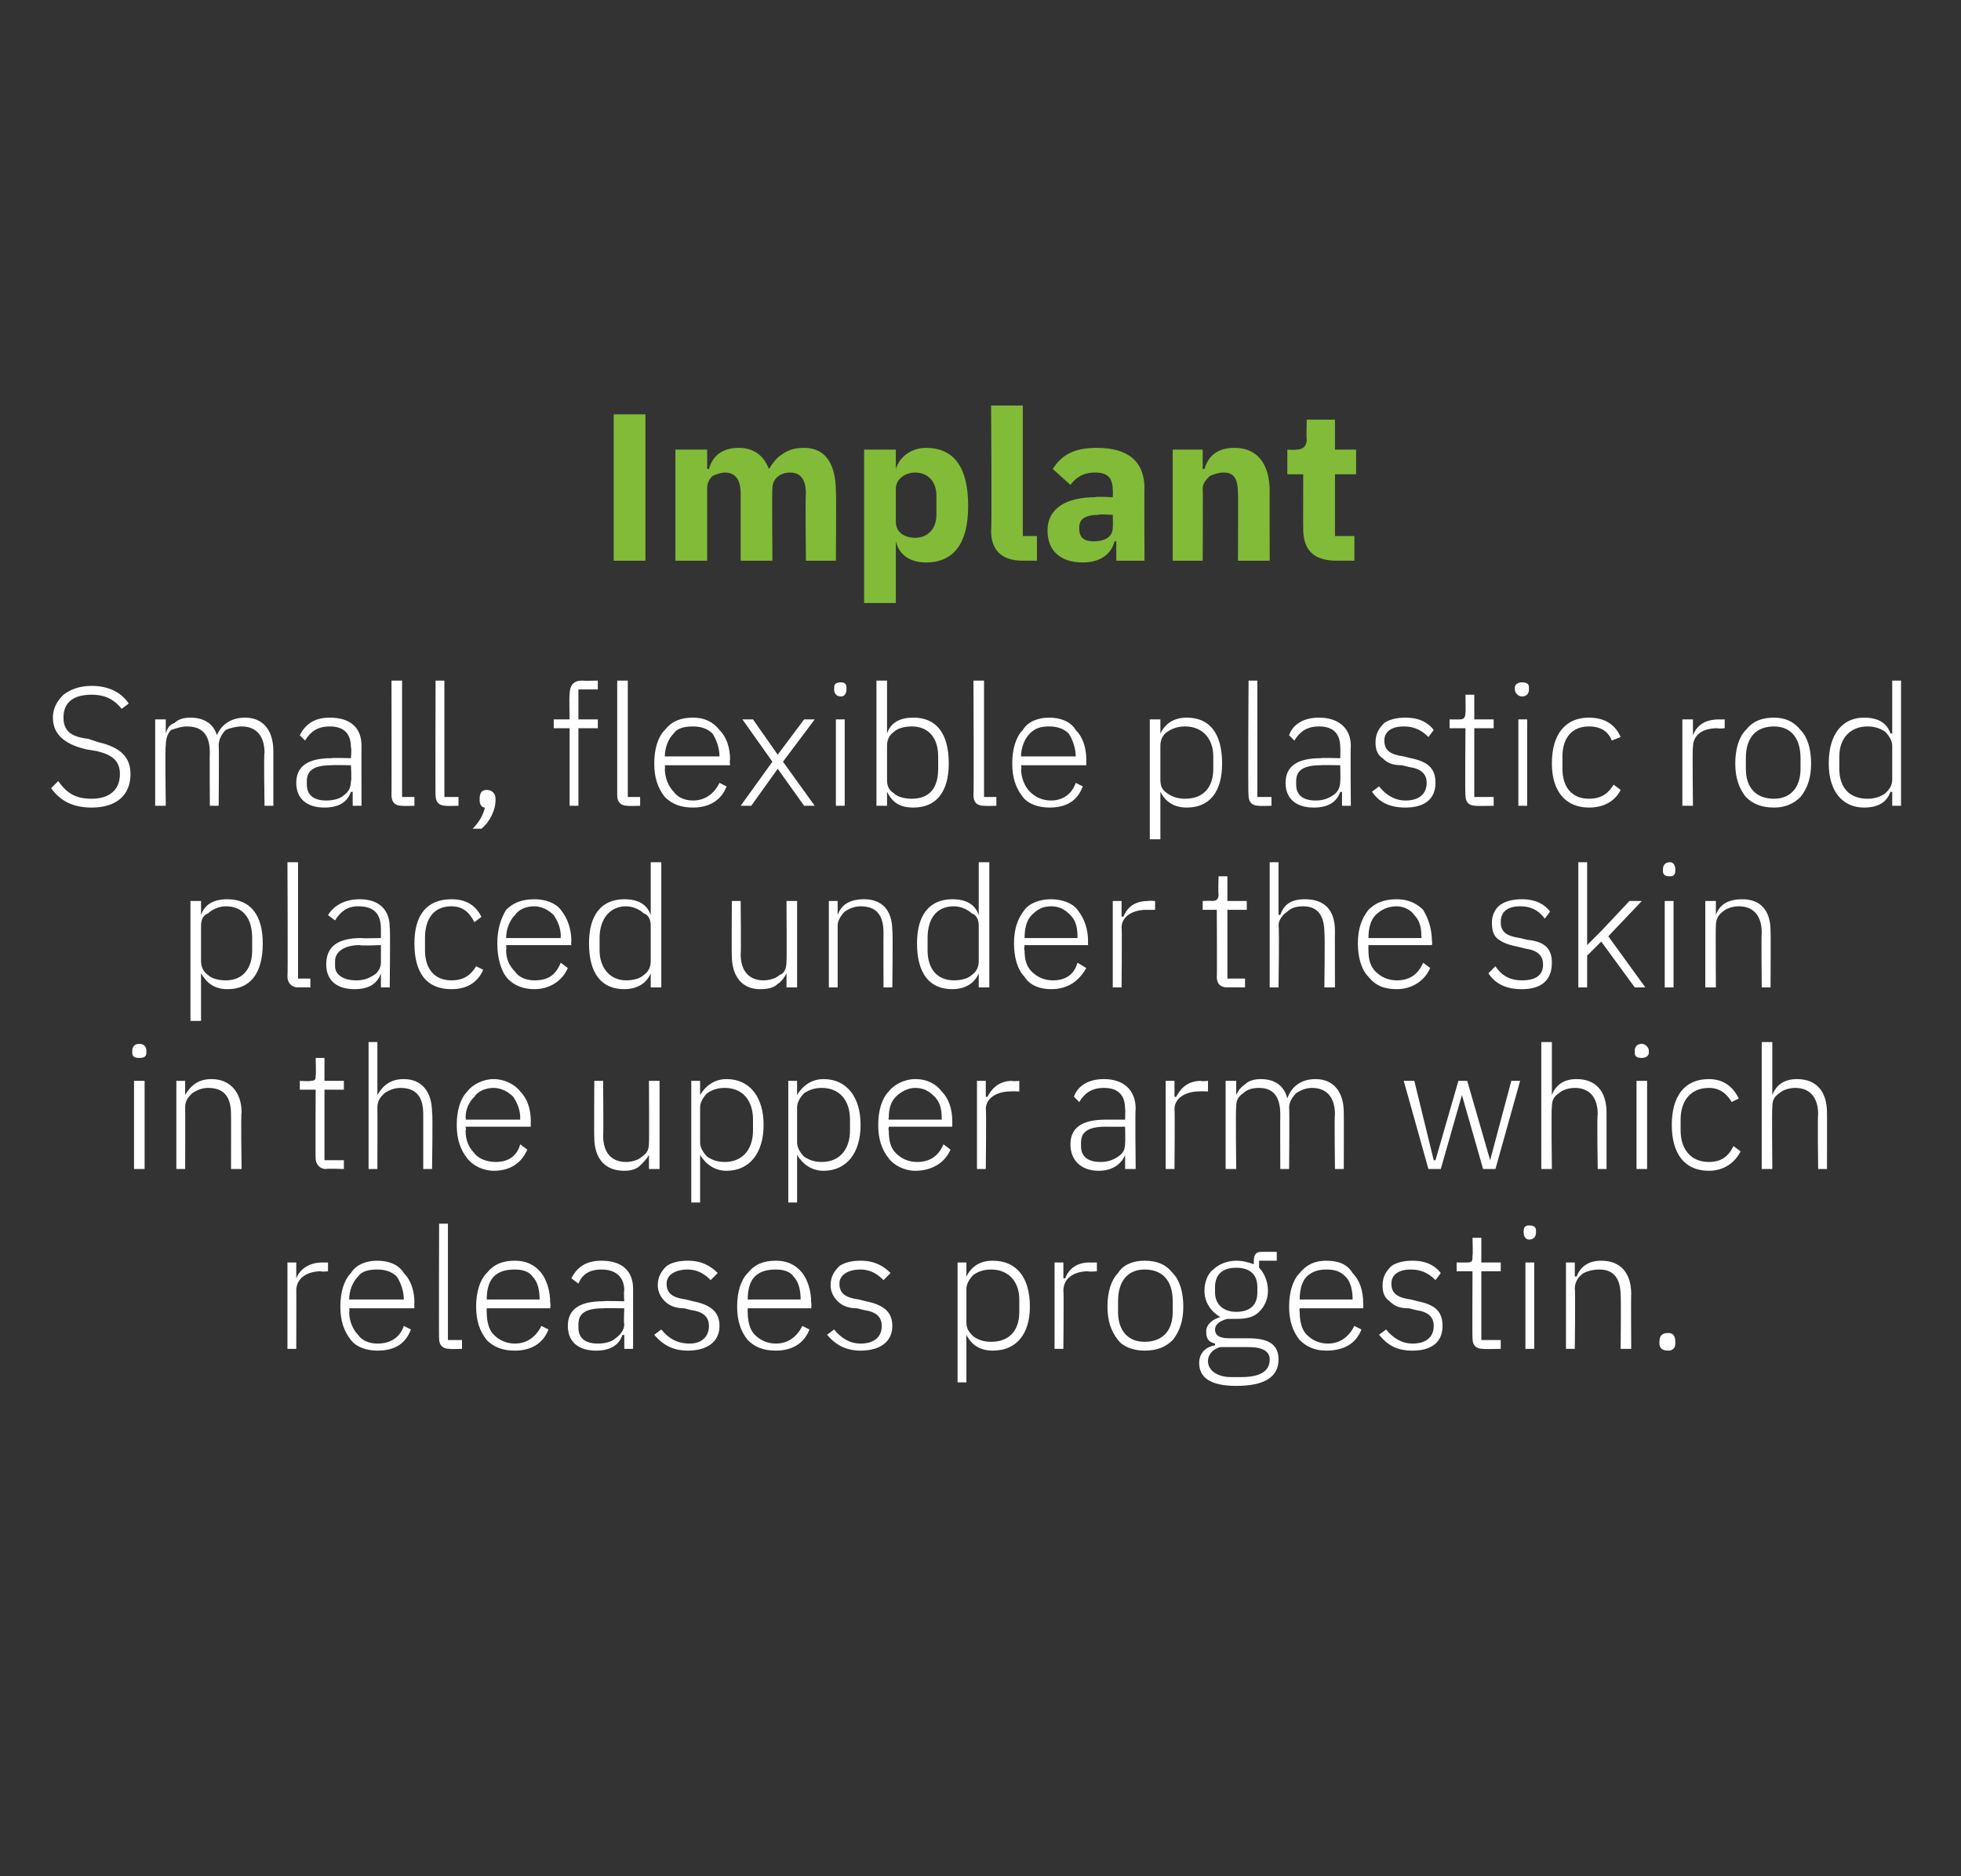 <?xml version="1.0" standalone="no"?><!DOCTYPE svg PUBLIC "-//W3C//DTD SVG 1.1//EN" "http://www.w3.org/Graphics/SVG/1.1/DTD/svg11.dtd"><svg xmlns="http://www.w3.org/2000/svg" version="1.1" width="111.2px" height="106.4px" viewBox="0 0 111.2 106.4"><rect x="0" y="0" width="111.2" height="106.4" fill="#333333" stroke="none"/>  <desc>Implant Small, flexible plastic rod placed under the skin in the upper arm which releases progestin.</desc>  <defs/>  <g id="Polygon179226">    <path d="M 16.8 76.5 C 16.8 76.5 16.81 73.16 16.8 73.2 C 16.8 72.5 17.4 72.1 18.2 72.1 C 18.21 72.14 18.6 72.1 18.6 72.1 L 18.6 71.6 C 18.6 71.6 18.32 71.61 18.3 71.6 C 17.5 71.6 17 72 16.8 72.5 C 16.85 72.49 16.8 72.5 16.8 72.5 L 16.8 71.6 L 16.3 71.6 L 16.3 76.5 L 16.8 76.5 Z M 23.3 75.4 C 23.3 75.4 22.9 75.2 22.9 75.2 C 22.7 75.8 22.2 76.2 21.4 76.2 C 20.9 76.2 20.5 76 20.3 75.7 C 20 75.4 19.8 74.9 19.8 74.4 C 19.84 74.41 19.8 74.2 19.8 74.2 L 23.5 74.2 C 23.5 74.2 23.48 73.91 23.5 73.9 C 23.5 73.2 23.3 72.6 22.9 72.2 C 22.6 71.7 22 71.5 21.4 71.5 C 20.8 71.5 20.2 71.7 19.9 72.2 C 19.5 72.6 19.3 73.3 19.3 74.1 C 19.3 74.9 19.5 75.5 19.9 76 C 20.2 76.4 20.8 76.6 21.4 76.6 C 22.4 76.6 23 76.2 23.3 75.4 Z M 22.5 72.4 C 22.7 72.7 22.9 73.2 22.9 73.7 C 22.89 73.67 22.9 73.7 22.9 73.7 L 19.8 73.7 C 19.8 73.7 19.84 73.7 19.8 73.7 C 19.8 73.2 20 72.7 20.3 72.4 C 20.5 72.1 20.9 72 21.4 72 C 21.8 72 22.2 72.1 22.5 72.4 Z M 26.2 76.5 L 26.2 76 L 25.4 76 L 25.4 69.4 L 24.9 69.4 C 24.9 69.4 24.88 75.93 24.9 75.9 C 24.9 76.3 25.1 76.5 25.5 76.5 C 25.48 76.52 26.2 76.5 26.2 76.5 Z M 31.1 75.4 C 31.1 75.4 30.7 75.2 30.7 75.2 C 30.4 75.8 29.9 76.2 29.2 76.2 C 28.7 76.2 28.3 76 28 75.7 C 27.7 75.4 27.6 74.9 27.6 74.4 C 27.59 74.41 27.6 74.2 27.6 74.2 L 31.2 74.2 C 31.2 74.2 31.24 73.91 31.2 73.9 C 31.2 73.2 31 72.6 30.7 72.2 C 30.3 71.7 29.8 71.5 29.2 71.5 C 28.5 71.5 28 71.7 27.6 72.2 C 27.2 72.6 27 73.3 27 74.1 C 27 74.9 27.2 75.5 27.6 76 C 28 76.4 28.5 76.6 29.2 76.6 C 30.1 76.6 30.8 76.2 31.1 75.4 Z M 30.2 72.4 C 30.5 72.7 30.6 73.2 30.6 73.7 C 30.64 73.67 30.6 73.7 30.6 73.7 L 27.6 73.7 C 27.6 73.7 27.59 73.7 27.6 73.7 C 27.6 73.2 27.7 72.7 28 72.4 C 28.3 72.1 28.7 72 29.2 72 C 29.6 72 30 72.1 30.2 72.4 Z M 35.9 73.1 C 35.9 73.13 35.9 76.5 35.9 76.5 L 35.4 76.5 L 35.4 75.7 C 35.4 75.7 35.34 75.74 35.3 75.7 C 35.1 76.3 34.6 76.6 33.8 76.6 C 32.8 76.6 32.2 76.1 32.2 75.2 C 32.2 74.3 32.8 73.8 34.2 73.8 C 34.22 73.77 35.4 73.8 35.4 73.8 C 35.4 73.8 35.36 73.19 35.4 73.2 C 35.4 72.4 34.9 72 34.1 72 C 33.4 72 33 72.3 32.8 72.8 C 32.8 72.8 32.4 72.5 32.4 72.5 C 32.7 71.9 33.2 71.5 34.1 71.5 C 35.3 71.5 35.9 72.1 35.9 73.1 Z M 35.4 74.2 C 35.4 74.2 34.2 74.18 34.2 74.2 C 33.2 74.2 32.8 74.5 32.8 75.1 C 32.8 75.1 32.8 75.3 32.8 75.3 C 32.8 75.9 33.2 76.2 33.9 76.2 C 34.3 76.2 34.7 76.1 34.9 75.9 C 35.2 75.7 35.4 75.4 35.4 75.1 C 35.36 75.09 35.4 74.2 35.4 74.2 Z M 40.8 75.2 C 40.8 74.4 40.3 74 39.3 73.8 C 39.3 73.8 38.9 73.7 38.9 73.7 C 38.2 73.6 37.8 73.4 37.8 72.8 C 37.8 72.3 38.3 72 39 72 C 39.6 72 40 72.3 40.3 72.6 C 40.3 72.6 40.7 72.2 40.7 72.2 C 40.3 71.8 39.8 71.5 39 71.5 C 38.5 71.5 38.1 71.6 37.8 71.8 C 37.5 72.1 37.3 72.4 37.3 72.9 C 37.3 73.3 37.5 73.6 37.7 73.8 C 38 74.1 38.4 74.2 38.8 74.2 C 38.8 74.2 39.2 74.3 39.2 74.3 C 39.9 74.4 40.2 74.7 40.2 75.2 C 40.2 75.8 39.8 76.2 39.1 76.2 C 38.4 76.2 37.9 75.9 37.5 75.4 C 37.5 75.4 37.1 75.7 37.1 75.7 C 37.6 76.3 38.2 76.6 39 76.6 C 40.1 76.6 40.8 76.1 40.8 75.2 Z M 45.9 75.4 C 45.9 75.4 45.5 75.2 45.5 75.2 C 45.2 75.8 44.7 76.2 44 76.2 C 43.5 76.2 43.1 76 42.8 75.7 C 42.5 75.4 42.4 74.9 42.4 74.4 C 42.39 74.41 42.4 74.2 42.4 74.2 L 46 74.2 C 46 74.2 46.03 73.91 46 73.9 C 46 73.2 45.8 72.6 45.5 72.2 C 45.1 71.7 44.6 71.5 44 71.5 C 43.3 71.5 42.8 71.7 42.4 72.2 C 42 72.6 41.8 73.3 41.8 74.1 C 41.8 74.9 42 75.5 42.4 76 C 42.8 76.4 43.3 76.6 44 76.6 C 44.9 76.6 45.6 76.2 45.9 75.4 Z M 45 72.4 C 45.3 72.7 45.4 73.2 45.4 73.7 C 45.43 73.67 45.4 73.7 45.4 73.7 L 42.4 73.7 C 42.4 73.7 42.39 73.7 42.4 73.7 C 42.4 73.2 42.5 72.7 42.8 72.4 C 43.1 72.1 43.5 72 44 72 C 44.4 72 44.8 72.1 45 72.4 Z M 50.6 75.2 C 50.6 74.4 50.1 74 49.1 73.8 C 49.1 73.8 48.7 73.7 48.7 73.7 C 48 73.6 47.6 73.4 47.6 72.8 C 47.6 72.3 48.1 72 48.8 72 C 49.4 72 49.8 72.3 50.1 72.6 C 50.1 72.6 50.5 72.2 50.5 72.2 C 50.1 71.8 49.6 71.5 48.8 71.5 C 48.3 71.5 47.9 71.6 47.6 71.8 C 47.3 72.1 47.1 72.4 47.1 72.9 C 47.1 73.3 47.3 73.6 47.5 73.8 C 47.8 74.1 48.2 74.2 48.6 74.2 C 48.6 74.2 49 74.3 49 74.3 C 49.7 74.4 50 74.7 50 75.2 C 50 75.8 49.6 76.2 48.8 76.2 C 48.2 76.2 47.7 75.9 47.3 75.4 C 47.3 75.4 46.9 75.7 46.9 75.7 C 47.4 76.3 48 76.6 48.8 76.6 C 49.9 76.6 50.6 76.1 50.6 75.2 Z M 54.3 78.4 L 54.8 78.4 L 54.8 75.7 C 54.8 75.7 54.84 75.74 54.8 75.7 C 55.1 76.3 55.6 76.6 56.3 76.6 C 57.6 76.6 58.4 75.7 58.4 74.1 C 58.4 72.4 57.6 71.5 56.3 71.5 C 55.6 71.5 55.1 71.8 54.8 72.4 C 54.84 72.39 54.8 72.4 54.8 72.4 L 54.8 71.6 L 54.3 71.6 L 54.3 78.4 Z M 55.2 75.8 C 55 75.6 54.8 75.4 54.8 75 C 54.8 75 54.8 73.1 54.8 73.1 C 54.8 72.8 55 72.5 55.2 72.3 C 55.5 72.1 55.8 72 56.2 72 C 57.2 72 57.8 72.7 57.8 73.7 C 57.8 73.7 57.8 74.4 57.8 74.4 C 57.8 75.5 57.2 76.1 56.2 76.1 C 55.8 76.1 55.5 76 55.2 75.8 Z M 60.3 76.5 C 60.3 76.5 60.33 73.16 60.3 73.2 C 60.3 72.5 60.9 72.1 61.7 72.1 C 61.73 72.14 62.2 72.1 62.2 72.1 L 62.2 71.6 C 62.2 71.6 61.83 71.61 61.8 71.6 C 61 71.6 60.6 72 60.4 72.5 C 60.36 72.49 60.3 72.5 60.3 72.5 L 60.3 71.6 L 59.8 71.6 L 59.8 76.5 L 60.3 76.5 Z M 66.5 76 C 66.9 75.5 67.1 74.9 67.1 74.1 C 67.1 73.3 66.9 72.6 66.5 72.2 C 66.1 71.7 65.6 71.5 64.9 71.5 C 64.3 71.5 63.7 71.7 63.4 72.2 C 63 72.6 62.8 73.3 62.8 74.1 C 62.8 74.9 63 75.5 63.4 76 C 63.7 76.4 64.3 76.6 64.9 76.6 C 65.6 76.6 66.1 76.4 66.5 76 Z M 63.4 74.4 C 63.4 74.4 63.4 73.8 63.4 73.8 C 63.4 72.6 64 72 64.9 72 C 65.9 72 66.5 72.6 66.5 73.8 C 66.5 73.8 66.5 74.4 66.5 74.4 C 66.5 75.5 65.9 76.1 64.9 76.1 C 64 76.1 63.4 75.5 63.4 74.4 Z M 70.8 75.9 C 70.8 75.9 69.7 75.9 69.7 75.9 C 69.1 75.9 68.9 75.7 68.9 75.4 C 68.9 75.1 69.2 74.9 69.6 74.8 C 69.8 74.8 69.9 74.8 70.1 74.8 C 70.7 74.8 71.1 74.7 71.4 74.4 C 71.7 74.1 71.9 73.7 71.9 73.2 C 71.9 72.7 71.7 72.2 71.4 71.9 C 71.39 71.94 71.4 71.5 71.4 71.5 L 72.4 71.5 L 72.4 71 C 72.4 71 71.54 70.99 71.5 71 C 71.2 71 71.1 71.2 71.1 71.5 C 71.1 71.5 71.1 71.7 71.1 71.7 C 70.8 71.6 70.5 71.5 70.1 71.5 C 69.6 71.5 69.1 71.7 68.8 72 C 68.5 72.2 68.3 72.7 68.3 73.2 C 68.3 73.9 68.7 74.4 69.2 74.7 C 69.2 74.7 69.2 74.7 69.2 74.7 C 68.8 74.8 68.4 75.1 68.4 75.5 C 68.4 75.9 68.5 76.1 68.9 76.2 C 68.9 76.2 68.9 76.3 68.9 76.3 C 68.3 76.4 68 76.8 68 77.3 C 68 78.1 68.6 78.6 70.1 78.6 C 71.7 78.6 72.5 78.1 72.5 77.1 C 72.5 76.3 72 75.9 70.8 75.9 Z M 70.4 78.1 C 70.4 78.1 69.8 78.1 69.8 78.1 C 69 78.1 68.5 77.7 68.5 77.2 C 68.5 76.8 68.8 76.5 69.2 76.4 C 69.2 76.4 70.8 76.4 70.8 76.4 C 71.7 76.4 72 76.7 72 77.1 C 72 77.8 71.4 78.1 70.4 78.1 Z M 68.9 73.3 C 68.9 73.3 68.9 73 68.9 73 C 68.9 72.3 69.3 71.9 70.1 71.9 C 70.9 71.9 71.3 72.3 71.3 73 C 71.3 73 71.3 73.3 71.3 73.3 C 71.3 74 70.9 74.4 70.1 74.4 C 69.4 74.4 68.9 74 68.9 73.3 Z M 77.2 75.4 C 77.2 75.4 76.8 75.2 76.8 75.2 C 76.5 75.8 76 76.2 75.3 76.2 C 74.8 76.2 74.4 76 74.1 75.7 C 73.8 75.4 73.7 74.9 73.7 74.4 C 73.67 74.41 73.7 74.2 73.7 74.2 L 77.3 74.2 C 77.3 74.2 77.31 73.91 77.3 73.9 C 77.3 73.2 77.1 72.6 76.7 72.2 C 76.4 71.7 75.9 71.5 75.2 71.5 C 74.6 71.5 74.1 71.7 73.7 72.2 C 73.3 72.6 73.1 73.3 73.1 74.1 C 73.1 74.9 73.3 75.5 73.7 76 C 74.1 76.4 74.6 76.6 75.2 76.6 C 76.2 76.6 76.9 76.2 77.2 75.4 Z M 76.3 72.4 C 76.6 72.7 76.7 73.2 76.7 73.7 C 76.71 73.67 76.7 73.7 76.7 73.7 L 73.7 73.7 C 73.7 73.7 73.67 73.7 73.7 73.7 C 73.7 73.2 73.8 72.7 74.1 72.4 C 74.4 72.1 74.8 72 75.2 72 C 75.7 72 76 72.1 76.3 72.4 Z M 81.8 75.2 C 81.8 74.4 81.4 74 80.4 73.8 C 80.4 73.8 80 73.7 80 73.7 C 79.3 73.6 78.9 73.4 78.9 72.8 C 78.9 72.3 79.3 72 80 72 C 80.7 72 81.1 72.3 81.4 72.6 C 81.4 72.6 81.7 72.2 81.7 72.2 C 81.4 71.8 80.9 71.5 80.1 71.5 C 79.6 71.5 79.2 71.6 78.9 71.8 C 78.6 72.1 78.4 72.4 78.4 72.9 C 78.4 73.3 78.5 73.6 78.8 73.8 C 79.1 74.1 79.4 74.2 79.9 74.2 C 79.9 74.2 80.3 74.3 80.3 74.3 C 81 74.4 81.3 74.7 81.3 75.2 C 81.3 75.8 80.9 76.2 80.1 76.2 C 79.5 76.2 79 75.9 78.6 75.4 C 78.6 75.4 78.2 75.7 78.2 75.7 C 78.7 76.3 79.2 76.6 80.1 76.6 C 81.2 76.6 81.8 76.1 81.8 75.2 Z M 85.1 76.5 L 85.1 76 L 84 76 L 84 72.1 L 85.1 72.1 L 85.1 71.6 L 84 71.6 L 84 70.2 L 83.5 70.2 C 83.5 70.2 83.53 71.23 83.5 71.2 C 83.5 71.5 83.5 71.6 83.2 71.6 C 83.18 71.61 82.6 71.6 82.6 71.6 L 82.6 72.1 L 83.5 72.1 C 83.5 72.1 83.48 75.92 83.5 75.9 C 83.5 76.3 83.7 76.5 84.1 76.5 C 84.09 76.52 85.1 76.5 85.1 76.5 Z M 87.1 69.9 C 87.1 69.9 87.1 69.8 87.1 69.8 C 87.1 69.6 87 69.5 86.7 69.5 C 86.5 69.5 86.4 69.6 86.4 69.8 C 86.4 69.8 86.4 69.9 86.4 69.9 C 86.4 70.1 86.5 70.3 86.7 70.3 C 87 70.3 87.1 70.1 87.1 69.9 Z M 86.5 76.5 L 87 76.5 L 87 71.6 L 86.5 71.6 L 86.5 76.5 Z M 89.3 76.5 C 89.3 76.5 89.34 73.07 89.3 73.1 C 89.3 72.7 89.5 72.4 89.8 72.2 C 90 72.1 90.3 72 90.7 72 C 91.5 72 91.9 72.5 91.9 73.5 C 91.93 73.46 91.9 76.5 91.9 76.5 L 92.5 76.5 C 92.5 76.5 92.48 73.36 92.5 73.4 C 92.5 72.2 91.9 71.5 90.8 71.5 C 90 71.5 89.6 71.9 89.4 72.4 C 89.37 72.38 89.3 72.4 89.3 72.4 L 89.3 71.6 L 88.8 71.6 L 88.8 76.5 L 89.3 76.5 Z M 95 76.2 C 95 76.2 95 76.1 95 76.1 C 95 75.8 94.9 75.6 94.6 75.6 C 94.2 75.6 94.1 75.8 94.1 76.1 C 94.1 76.1 94.1 76.2 94.1 76.2 C 94.1 76.4 94.2 76.6 94.6 76.6 C 94.9 76.6 95 76.4 95 76.2 Z " stroke="none" fill="#fff"/>  </g>  <g id="Polygon179225">    <path d="M 8.3 59.7 C 8.3 59.7 8.3 59.6 8.3 59.6 C 8.3 59.4 8.2 59.2 7.9 59.2 C 7.6 59.2 7.5 59.4 7.5 59.6 C 7.5 59.6 7.5 59.7 7.5 59.7 C 7.5 59.9 7.6 60 7.9 60 C 8.2 60 8.3 59.9 8.3 59.7 Z M 7.6 66.3 L 8.2 66.3 L 8.2 61.3 L 7.6 61.3 L 7.6 66.3 Z M 10.5 66.3 C 10.5 66.3 10.51 62.8 10.5 62.8 C 10.5 62.4 10.7 62.2 10.9 62 C 11.2 61.8 11.5 61.7 11.8 61.7 C 12.7 61.7 13.1 62.2 13.1 63.2 C 13.11 63.19 13.1 66.3 13.1 66.3 L 13.7 66.3 C 13.7 66.3 13.65 63.1 13.7 63.1 C 13.7 61.9 13 61.2 12 61.2 C 11.2 61.2 10.8 61.6 10.5 62.1 C 10.54 62.12 10.5 62.1 10.5 62.1 L 10.5 61.3 L 10 61.3 L 10 66.3 L 10.5 66.3 Z M 19.5 66.3 L 19.5 65.8 L 18.4 65.8 L 18.4 61.8 L 19.5 61.8 L 19.5 61.3 L 18.4 61.3 L 18.4 60 L 17.9 60 C 17.9 60 17.93 60.96 17.9 61 C 17.9 61.2 17.9 61.3 17.6 61.3 C 17.58 61.34 17 61.3 17 61.3 L 17 61.8 L 17.9 61.8 C 17.9 61.8 17.88 65.65 17.9 65.7 C 17.9 66 18.1 66.3 18.5 66.3 C 18.49 66.26 19.5 66.3 19.5 66.3 Z M 20.9 66.3 L 21.4 66.3 C 21.4 66.3 21.41 62.8 21.4 62.8 C 21.4 62.4 21.6 62.2 21.8 62 C 22.1 61.8 22.4 61.7 22.7 61.7 C 23.6 61.7 24 62.2 24 63.2 C 24 63.19 24 66.3 24 66.3 L 24.5 66.3 C 24.5 66.3 24.55 63.1 24.5 63.1 C 24.5 61.9 23.9 61.2 22.9 61.2 C 22.1 61.2 21.7 61.6 21.4 62.1 C 21.43 62.12 21.4 62.1 21.4 62.1 L 21.4 59.1 L 20.9 59.1 L 20.9 66.3 Z M 29.9 65.2 C 29.9 65.2 29.5 64.9 29.5 64.9 C 29.3 65.6 28.8 65.9 28.1 65.9 C 27.6 65.9 27.1 65.7 26.9 65.4 C 26.6 65.1 26.4 64.7 26.4 64.1 C 26.45 64.14 26.4 63.9 26.4 63.9 L 30.1 63.9 C 30.1 63.9 30.09 63.64 30.1 63.6 C 30.1 62.9 29.9 62.3 29.5 61.9 C 29.2 61.5 28.6 61.2 28 61.2 C 27.4 61.2 26.8 61.5 26.5 61.9 C 26.1 62.3 25.9 63 25.9 63.8 C 25.9 64.6 26.1 65.2 26.5 65.7 C 26.8 66.1 27.4 66.4 28 66.4 C 29 66.4 29.6 65.9 29.9 65.2 Z M 29.1 62.2 C 29.3 62.5 29.5 62.9 29.5 63.4 C 29.49 63.4 29.5 63.5 29.5 63.5 L 26.4 63.5 C 26.4 63.5 26.45 63.43 26.4 63.4 C 26.4 62.9 26.6 62.5 26.9 62.2 C 27.1 61.9 27.5 61.7 28 61.7 C 28.4 61.7 28.8 61.9 29.1 62.2 Z M 36.8 66.3 L 37.4 66.3 L 37.4 61.3 L 36.8 61.3 C 36.8 61.3 36.82 64.79 36.8 64.8 C 36.8 65.2 36.7 65.4 36.4 65.6 C 36.2 65.8 35.8 65.9 35.5 65.9 C 34.7 65.9 34.2 65.4 34.2 64.4 C 34.23 64.39 34.2 61.3 34.2 61.3 L 33.7 61.3 C 33.7 61.3 33.68 64.5 33.7 64.5 C 33.7 65.7 34.3 66.4 35.4 66.4 C 35.8 66.4 36.1 66.3 36.3 66.1 C 36.5 65.9 36.7 65.7 36.8 65.5 C 36.78 65.48 36.8 65.5 36.8 65.5 L 36.8 66.3 Z M 39.2 68.2 L 39.7 68.2 L 39.7 65.5 C 39.7 65.5 39.73 65.47 39.7 65.5 C 40 66 40.5 66.4 41.2 66.4 C 42.5 66.4 43.3 65.4 43.3 63.8 C 43.3 62.2 42.5 61.2 41.2 61.2 C 40.5 61.2 40 61.6 39.7 62.1 C 39.73 62.13 39.7 62.1 39.7 62.1 L 39.7 61.3 L 39.2 61.3 L 39.2 68.2 Z M 40.1 65.6 C 39.9 65.4 39.7 65.1 39.7 64.8 C 39.7 64.8 39.7 62.8 39.7 62.8 C 39.7 62.5 39.9 62.2 40.1 62 C 40.4 61.8 40.7 61.7 41.1 61.7 C 42.1 61.7 42.7 62.4 42.7 63.5 C 42.7 63.5 42.7 64.1 42.7 64.1 C 42.7 65.2 42.1 65.9 41.1 65.9 C 40.7 65.9 40.4 65.8 40.1 65.6 Z M 44.7 68.2 L 45.2 68.2 L 45.2 65.5 C 45.2 65.5 45.24 65.47 45.2 65.5 C 45.5 66 46 66.4 46.7 66.4 C 48 66.4 48.8 65.4 48.8 63.8 C 48.8 62.2 48 61.2 46.7 61.2 C 46 61.2 45.5 61.6 45.2 62.1 C 45.24 62.13 45.2 62.1 45.2 62.1 L 45.2 61.3 L 44.7 61.3 L 44.7 68.2 Z M 45.6 65.6 C 45.4 65.4 45.2 65.1 45.2 64.8 C 45.2 64.8 45.2 62.8 45.2 62.8 C 45.2 62.5 45.4 62.2 45.6 62 C 45.9 61.8 46.2 61.7 46.6 61.7 C 47.6 61.7 48.2 62.4 48.2 63.5 C 48.2 63.5 48.2 64.1 48.2 64.1 C 48.2 65.2 47.6 65.9 46.6 65.9 C 46.2 65.9 45.9 65.8 45.6 65.6 Z M 53.9 65.2 C 53.9 65.2 53.5 64.9 53.5 64.9 C 53.2 65.6 52.7 65.9 52 65.9 C 51.5 65.9 51.1 65.7 50.8 65.4 C 50.5 65.1 50.4 64.7 50.4 64.1 C 50.36 64.14 50.4 63.9 50.4 63.9 L 54 63.9 C 54 63.9 54 63.64 54 63.6 C 54 62.9 53.8 62.3 53.4 61.9 C 53.1 61.5 52.6 61.2 51.9 61.2 C 51.3 61.2 50.7 61.5 50.4 61.9 C 50 62.3 49.8 63 49.8 63.8 C 49.8 64.6 50 65.2 50.4 65.7 C 50.7 66.1 51.3 66.4 51.9 66.4 C 52.9 66.4 53.6 65.9 53.9 65.2 Z M 53 62.2 C 53.3 62.5 53.4 62.9 53.4 63.4 C 53.41 63.4 53.4 63.5 53.4 63.5 L 50.4 63.5 C 50.4 63.5 50.36 63.43 50.4 63.4 C 50.4 62.9 50.5 62.5 50.8 62.2 C 51.1 61.9 51.5 61.7 51.9 61.7 C 52.4 61.7 52.7 61.9 53 62.2 Z M 55.9 66.3 C 55.9 66.3 55.94 62.89 55.9 62.9 C 55.9 62.3 56.5 61.9 57.3 61.9 C 57.34 61.88 57.8 61.9 57.8 61.9 L 57.8 61.3 C 57.8 61.3 57.45 61.34 57.4 61.3 C 56.6 61.3 56.2 61.8 56 62.2 C 55.98 62.22 55.9 62.2 55.9 62.2 L 55.9 61.3 L 55.4 61.3 L 55.4 66.3 L 55.9 66.3 Z M 64.4 62.9 C 64.36 62.87 64.4 66.3 64.4 66.3 L 63.8 66.3 L 63.8 65.5 C 63.8 65.5 63.8 65.48 63.8 65.5 C 63.6 66 63.1 66.4 62.3 66.4 C 61.3 66.4 60.7 65.8 60.7 64.9 C 60.7 64 61.3 63.5 62.7 63.5 C 62.68 63.5 63.8 63.5 63.8 63.5 C 63.8 63.5 63.82 62.92 63.8 62.9 C 63.8 62.1 63.4 61.7 62.6 61.7 C 61.9 61.7 61.5 62 61.2 62.5 C 61.2 62.5 60.9 62.2 60.9 62.2 C 61.1 61.6 61.7 61.2 62.6 61.2 C 63.7 61.2 64.4 61.8 64.4 62.9 Z M 63.8 63.9 C 63.8 63.9 62.66 63.91 62.7 63.9 C 61.7 63.9 61.3 64.2 61.3 64.8 C 61.3 64.8 61.3 65 61.3 65 C 61.3 65.6 61.7 65.9 62.4 65.9 C 62.8 65.9 63.1 65.8 63.4 65.6 C 63.7 65.4 63.8 65.2 63.8 64.8 C 63.82 64.83 63.8 63.9 63.8 63.9 Z M 66.6 66.3 C 66.6 66.3 66.63 62.89 66.6 62.9 C 66.6 62.3 67.2 61.9 68 61.9 C 68.03 61.88 68.5 61.9 68.5 61.9 L 68.5 61.3 C 68.5 61.3 68.14 61.34 68.1 61.3 C 67.3 61.3 66.9 61.8 66.7 62.2 C 66.67 62.22 66.6 62.2 66.6 62.2 L 66.6 61.3 L 66.1 61.3 L 66.1 66.3 L 66.6 66.3 Z M 70.1 66.3 C 70.1 66.3 70.06 62.8 70.1 62.8 C 70.1 62.4 70.2 62.2 70.5 62 C 70.7 61.8 71 61.7 71.4 61.7 C 72.2 61.7 72.6 62.2 72.6 63.2 C 72.59 63.19 72.6 66.3 72.6 66.3 L 73.1 66.3 C 73.1 66.3 73.13 62.81 73.1 62.8 C 73.1 62.5 73.3 62.2 73.5 62 C 73.8 61.8 74.1 61.7 74.4 61.7 C 75.2 61.7 75.7 62.2 75.7 63.2 C 75.66 63.19 75.7 66.3 75.7 66.3 L 76.2 66.3 C 76.2 66.3 76.21 63.1 76.2 63.1 C 76.2 61.9 75.6 61.2 74.6 61.2 C 73.7 61.2 73.2 61.7 73 62.3 C 73 62.3 73 62.3 73 62.3 C 72.8 61.5 72.2 61.2 71.5 61.2 C 71.1 61.2 70.8 61.3 70.6 61.5 C 70.3 61.7 70.2 61.9 70.1 62.1 C 70.09 62.12 70.1 62.1 70.1 62.1 L 70.1 61.3 L 69.5 61.3 L 69.5 66.3 L 70.1 66.3 Z M 81 66.3 L 81.7 66.3 L 82.9 62.1 L 82.9 62.1 L 84.1 66.3 L 84.8 66.3 L 86.2 61.3 L 85.7 61.3 L 84.5 65.8 L 84.5 65.8 L 83.2 61.3 L 82.7 61.3 L 81.4 65.8 L 81.3 65.8 L 80.2 61.3 L 79.6 61.3 L 81 66.3 Z M 87.4 66.3 L 88 66.3 C 88 66.3 87.96 62.8 88 62.8 C 88 62.4 88.1 62.2 88.4 62 C 88.6 61.8 89 61.7 89.3 61.7 C 90.1 61.7 90.6 62.2 90.6 63.2 C 90.55 63.19 90.6 66.3 90.6 66.3 L 91.1 66.3 C 91.1 66.3 91.1 63.1 91.1 63.1 C 91.1 61.9 90.5 61.2 89.4 61.2 C 88.6 61.2 88.2 61.6 88 62.1 C 87.99 62.12 88 62.1 88 62.1 L 88 59.1 L 87.4 59.1 L 87.4 66.3 Z M 93.5 59.7 C 93.5 59.7 93.5 59.6 93.5 59.6 C 93.5 59.4 93.3 59.2 93.1 59.2 C 92.8 59.2 92.7 59.4 92.7 59.6 C 92.7 59.6 92.7 59.7 92.7 59.7 C 92.7 59.9 92.8 60 93.1 60 C 93.3 60 93.5 59.9 93.5 59.7 Z M 92.8 66.3 L 93.4 66.3 L 93.4 61.3 L 92.8 61.3 L 92.8 66.3 Z M 98.7 65.3 C 98.7 65.3 98.3 65 98.3 65 C 98 65.6 97.6 65.9 96.9 65.9 C 95.9 65.9 95.3 65.2 95.3 64.1 C 95.3 64.1 95.3 63.5 95.3 63.5 C 95.3 62.4 95.9 61.7 96.9 61.7 C 97.5 61.7 97.9 62 98.2 62.5 C 98.2 62.5 98.6 62.3 98.6 62.3 C 98.3 61.7 97.8 61.2 96.9 61.2 C 95.5 61.2 94.8 62.2 94.8 63.8 C 94.8 65.4 95.5 66.4 96.9 66.4 C 97.8 66.4 98.4 65.9 98.7 65.3 Z M 99.9 66.3 L 100.5 66.3 C 100.5 66.3 100.47 62.8 100.5 62.8 C 100.5 62.4 100.6 62.2 100.9 62 C 101.1 61.8 101.5 61.7 101.8 61.7 C 102.6 61.7 103.1 62.2 103.1 63.2 C 103.06 63.19 103.1 66.3 103.1 66.3 L 103.6 66.3 C 103.6 66.3 103.61 63.1 103.6 63.1 C 103.6 61.9 103 61.2 101.9 61.2 C 101.1 61.2 100.7 61.6 100.5 62.1 C 100.5 62.12 100.5 62.1 100.5 62.1 L 100.5 59.1 L 99.9 59.1 L 99.9 66.3 Z " stroke="none" fill="#fff"/>  </g>  <g id="Polygon179224">    <path d="M 10.8 57.9 L 11.4 57.9 L 11.4 55.2 C 11.4 55.2 11.4 55.2 11.4 55.2 C 11.7 55.7 12.1 56.1 12.9 56.1 C 14.2 56.1 14.9 55.2 14.9 53.5 C 14.9 51.9 14.2 51 12.9 51 C 12.1 51 11.6 51.3 11.4 51.9 C 11.4 51.86 11.4 51.9 11.4 51.9 L 11.4 51.1 L 10.8 51.1 L 10.8 57.9 Z M 11.8 55.3 C 11.5 55.1 11.4 54.8 11.4 54.5 C 11.4 54.5 11.4 52.5 11.4 52.5 C 11.4 52.2 11.5 51.9 11.8 51.8 C 12 51.6 12.4 51.4 12.8 51.4 C 13.8 51.4 14.3 52.1 14.3 53.2 C 14.3 53.2 14.3 53.9 14.3 53.9 C 14.3 54.9 13.8 55.6 12.8 55.6 C 12.4 55.6 12 55.5 11.8 55.3 Z M 17.6 56 L 17.6 55.5 L 16.9 55.5 L 16.9 48.9 L 16.3 48.9 C 16.3 48.9 16.33 55.39 16.3 55.4 C 16.3 55.7 16.5 56 16.9 56 C 16.94 55.99 17.6 56 17.6 56 Z M 22.1 52.6 C 22.14 52.6 22.1 56 22.1 56 L 21.6 56 L 21.6 55.2 C 21.6 55.2 21.58 55.21 21.6 55.2 C 21.4 55.8 20.9 56.1 20.1 56.1 C 19.1 56.1 18.5 55.6 18.5 54.7 C 18.5 53.8 19 53.2 20.5 53.2 C 20.46 53.23 21.6 53.2 21.6 53.2 C 21.6 53.2 21.6 52.66 21.6 52.7 C 21.6 51.8 21.2 51.4 20.3 51.4 C 19.7 51.4 19.3 51.7 19 52.2 C 19 52.2 18.6 51.9 18.6 51.9 C 18.9 51.4 19.5 51 20.4 51 C 21.5 51 22.1 51.6 22.1 52.6 Z M 21.6 53.6 C 21.6 53.6 20.44 53.65 20.4 53.6 C 19.5 53.6 19 54 19 54.5 C 19 54.5 19 54.8 19 54.8 C 19 55.3 19.5 55.6 20.2 55.6 C 20.6 55.6 20.9 55.5 21.2 55.3 C 21.4 55.2 21.6 54.9 21.6 54.6 C 21.6 54.56 21.6 53.6 21.6 53.6 Z M 27.4 55 C 27.4 55 27 54.8 27 54.8 C 26.7 55.3 26.3 55.6 25.6 55.6 C 24.6 55.6 24.1 54.9 24.1 53.9 C 24.1 53.9 24.1 53.2 24.1 53.2 C 24.1 52.1 24.6 51.4 25.6 51.4 C 26.2 51.4 26.6 51.7 26.9 52.3 C 26.9 52.3 27.3 52 27.3 52 C 27 51.4 26.5 51 25.6 51 C 24.2 51 23.5 51.9 23.5 53.5 C 23.5 55.2 24.2 56.1 25.6 56.1 C 26.5 56.1 27.1 55.7 27.4 55 Z M 32.2 54.9 C 32.2 54.9 31.8 54.6 31.8 54.6 C 31.5 55.3 31.1 55.6 30.3 55.6 C 29.8 55.6 29.4 55.4 29.2 55.1 C 28.9 54.8 28.7 54.4 28.7 53.9 C 28.73 53.88 28.7 53.6 28.7 53.6 L 32.4 53.6 C 32.4 53.6 32.37 53.38 32.4 53.4 C 32.4 52.7 32.2 52.1 31.8 51.6 C 31.5 51.2 30.9 51 30.3 51 C 29.6 51 29.1 51.2 28.7 51.6 C 28.4 52.1 28.2 52.7 28.2 53.5 C 28.2 54.3 28.4 55 28.7 55.4 C 29.1 55.9 29.7 56.1 30.3 56.1 C 31.2 56.1 31.9 55.6 32.2 54.9 Z M 31.4 51.9 C 31.6 52.2 31.8 52.6 31.8 53.1 C 31.78 53.14 31.8 53.2 31.8 53.2 L 28.7 53.2 C 28.7 53.2 28.73 53.17 28.7 53.2 C 28.7 52.7 28.9 52.2 29.2 51.9 C 29.4 51.6 29.8 51.4 30.3 51.4 C 30.7 51.4 31.1 51.6 31.4 51.9 Z M 36.9 56 L 37.5 56 L 37.5 48.9 L 36.9 48.9 L 36.9 51.9 C 36.9 51.9 36.92 51.86 36.9 51.9 C 36.7 51.3 36.2 51 35.4 51 C 34.1 51 33.4 51.9 33.4 53.5 C 33.4 55.2 34.1 56.1 35.4 56.1 C 36.2 56.1 36.7 55.7 36.9 55.2 C 36.92 55.2 36.9 55.2 36.9 55.2 L 36.9 56 Z M 34 53.9 C 34 53.9 34 53.2 34 53.2 C 34 52.1 34.6 51.4 35.5 51.4 C 35.9 51.4 36.3 51.6 36.5 51.8 C 36.8 51.9 36.9 52.2 36.9 52.5 C 36.9 52.5 36.9 54.5 36.9 54.5 C 36.9 54.8 36.8 55.1 36.5 55.3 C 36.3 55.5 35.9 55.6 35.5 55.6 C 34.6 55.6 34 54.9 34 53.9 Z M 44.6 56 L 45.2 56 L 45.2 51.1 L 44.6 51.1 C 44.6 51.1 44.62 54.52 44.6 54.5 C 44.6 54.9 44.5 55.2 44.2 55.3 C 44 55.5 43.6 55.6 43.3 55.6 C 42.5 55.6 42 55.1 42 54.1 C 42.03 54.13 42 51.1 42 51.1 L 41.5 51.1 C 41.5 51.1 41.48 54.23 41.5 54.2 C 41.5 55.4 42.1 56.1 43.1 56.1 C 43.6 56.1 43.9 56 44.1 55.8 C 44.3 55.7 44.5 55.4 44.6 55.2 C 44.58 55.21 44.6 55.2 44.6 55.2 L 44.6 56 Z M 47.5 56 C 47.5 56 47.5 52.53 47.5 52.5 C 47.5 52.2 47.7 51.9 47.9 51.7 C 48.2 51.5 48.5 51.4 48.8 51.4 C 49.7 51.4 50.1 51.9 50.1 52.9 C 50.09 52.93 50.1 56 50.1 56 L 50.6 56 C 50.6 56 50.64 52.83 50.6 52.8 C 50.6 51.6 50 51 49 51 C 48.2 51 47.7 51.3 47.5 51.9 C 47.53 51.85 47.5 51.9 47.5 51.9 L 47.5 51.1 L 47 51.1 L 47 56 L 47.5 56 Z M 55.5 56 L 56.1 56 L 56.1 48.9 L 55.5 48.9 L 55.5 51.9 C 55.5 51.9 55.51 51.86 55.5 51.9 C 55.3 51.3 54.8 51 54 51 C 52.7 51 52 51.9 52 53.5 C 52 55.2 52.7 56.1 54 56.1 C 54.8 56.1 55.3 55.7 55.5 55.2 C 55.51 55.2 55.5 55.2 55.5 55.2 L 55.5 56 Z M 52.6 53.9 C 52.6 53.9 52.6 53.2 52.6 53.2 C 52.6 52.1 53.1 51.4 54.1 51.4 C 54.5 51.4 54.9 51.6 55.1 51.8 C 55.4 51.9 55.5 52.2 55.5 52.5 C 55.5 52.5 55.5 54.5 55.5 54.5 C 55.5 54.8 55.4 55.1 55.1 55.3 C 54.9 55.5 54.5 55.6 54.1 55.6 C 53.1 55.6 52.6 54.9 52.6 53.9 Z M 61.6 54.9 C 61.6 54.9 61.1 54.6 61.1 54.6 C 60.9 55.3 60.4 55.6 59.7 55.6 C 59.2 55.6 58.8 55.4 58.5 55.1 C 58.2 54.8 58.1 54.4 58.1 53.9 C 58.05 53.88 58.1 53.6 58.1 53.6 L 61.7 53.6 C 61.7 53.6 61.69 53.38 61.7 53.4 C 61.7 52.7 61.5 52.1 61.1 51.6 C 60.8 51.2 60.2 51 59.6 51 C 59 51 58.4 51.2 58.1 51.6 C 57.7 52.1 57.5 52.7 57.5 53.5 C 57.5 54.3 57.7 55 58.1 55.4 C 58.4 55.9 59 56.1 59.6 56.1 C 60.6 56.1 61.2 55.6 61.6 54.9 Z M 60.7 51.9 C 61 52.2 61.1 52.6 61.1 53.1 C 61.1 53.14 61.1 53.2 61.1 53.2 L 58.1 53.2 C 58.1 53.2 58.05 53.17 58.1 53.2 C 58.1 52.7 58.2 52.2 58.5 51.9 C 58.8 51.6 59.1 51.4 59.6 51.4 C 60.1 51.4 60.4 51.6 60.7 51.9 Z M 63.6 56 C 63.6 56 63.63 52.63 63.6 52.6 C 63.6 52 64.2 51.6 65 51.6 C 65.04 51.61 65.5 51.6 65.5 51.6 L 65.5 51.1 C 65.5 51.1 65.14 51.07 65.1 51.1 C 64.3 51.1 63.9 51.5 63.7 52 C 63.67 51.96 63.6 52 63.6 52 L 63.6 51.1 L 63.1 51.1 L 63.1 56 L 63.6 56 Z M 70.6 56 L 70.6 55.5 L 69.6 55.5 L 69.6 51.6 L 70.7 51.6 L 70.7 51.1 L 69.6 51.1 L 69.6 49.7 L 69.1 49.7 C 69.1 49.7 69.07 50.7 69.1 50.7 C 69.1 51 69 51.1 68.7 51.1 C 68.72 51.07 68.2 51.1 68.2 51.1 L 68.2 51.6 L 69 51.6 C 69 51.6 69.02 55.38 69 55.4 C 69 55.8 69.2 56 69.6 56 C 69.63 55.99 70.6 56 70.6 56 Z M 72 56 L 72.5 56 C 72.5 56 72.55 52.53 72.5 52.5 C 72.5 52.2 72.7 51.9 73 51.7 C 73.2 51.5 73.5 51.4 73.9 51.4 C 74.7 51.4 75.1 51.9 75.1 52.9 C 75.14 52.93 75.1 56 75.1 56 L 75.7 56 C 75.7 56 75.69 52.83 75.7 52.8 C 75.7 51.6 75.1 51 74 51 C 73.2 51 72.8 51.3 72.6 51.9 C 72.58 51.85 72.5 51.9 72.5 51.9 L 72.5 48.9 L 72 48.9 L 72 56 Z M 81.1 54.9 C 81.1 54.9 80.7 54.6 80.7 54.6 C 80.4 55.3 79.9 55.6 79.2 55.6 C 78.7 55.6 78.3 55.4 78 55.1 C 77.7 54.8 77.6 54.4 77.6 53.9 C 77.59 53.88 77.6 53.6 77.6 53.6 L 81.2 53.6 C 81.2 53.6 81.23 53.38 81.2 53.4 C 81.2 52.7 81 52.1 80.7 51.6 C 80.3 51.2 79.8 51 79.2 51 C 78.5 51 78 51.2 77.6 51.6 C 77.2 52.1 77 52.7 77 53.5 C 77 54.3 77.2 55 77.6 55.4 C 78 55.9 78.5 56.1 79.2 56.1 C 80.1 56.1 80.8 55.6 81.1 54.9 Z M 80.2 51.9 C 80.5 52.2 80.6 52.6 80.6 53.1 C 80.63 53.14 80.6 53.2 80.6 53.2 L 77.6 53.2 C 77.6 53.2 77.59 53.17 77.6 53.2 C 77.6 52.7 77.7 52.2 78 51.9 C 78.3 51.6 78.7 51.4 79.2 51.4 C 79.6 51.4 80 51.6 80.2 51.9 Z M 88 54.6 C 88 53.8 87.6 53.4 86.6 53.3 C 86.6 53.3 86.2 53.2 86.2 53.2 C 85.5 53.1 85.1 52.9 85.1 52.3 C 85.1 51.7 85.5 51.4 86.2 51.4 C 86.9 51.4 87.3 51.7 87.6 52.1 C 87.6 52.1 87.9 51.7 87.9 51.7 C 87.6 51.3 87.1 51 86.3 51 C 85.8 51 85.4 51.1 85.1 51.3 C 84.8 51.5 84.6 51.9 84.6 52.3 C 84.6 52.8 84.7 53.1 85 53.3 C 85.3 53.5 85.6 53.6 86.1 53.7 C 86.1 53.7 86.5 53.8 86.5 53.8 C 87.2 53.9 87.5 54.2 87.5 54.7 C 87.5 55.3 87.1 55.6 86.3 55.6 C 85.7 55.6 85.2 55.4 84.8 54.8 C 84.8 54.8 84.4 55.2 84.4 55.2 C 84.8 55.8 85.4 56.1 86.3 56.1 C 87.4 56.1 88 55.6 88 54.6 Z M 89.5 56 L 90 56 L 90 54.2 L 90.8 53.4 L 92.7 56 L 93.3 56 L 91.2 53.1 L 93.1 51.1 L 92.4 51.1 L 90.8 52.8 L 90 53.6 L 90 53.6 L 90 48.9 L 89.5 48.9 L 89.5 56 Z M 95 49.4 C 95 49.4 95 49.3 95 49.3 C 95 49.1 94.9 48.9 94.7 48.9 C 94.4 48.9 94.3 49.1 94.3 49.3 C 94.3 49.3 94.3 49.4 94.3 49.4 C 94.3 49.6 94.4 49.7 94.7 49.7 C 94.9 49.7 95 49.6 95 49.4 Z M 94.4 56 L 94.9 56 L 94.9 51.1 L 94.4 51.1 L 94.4 56 Z M 97.3 56 C 97.3 56 97.28 52.53 97.3 52.5 C 97.3 52.2 97.4 51.9 97.7 51.7 C 97.9 51.5 98.3 51.4 98.6 51.4 C 99.4 51.4 99.9 51.9 99.9 52.9 C 99.87 52.93 99.9 56 99.9 56 L 100.4 56 C 100.4 56 100.42 52.83 100.4 52.8 C 100.4 51.6 99.8 51 98.8 51 C 98 51 97.5 51.3 97.3 51.9 C 97.31 51.85 97.3 51.9 97.3 51.9 L 97.3 51.1 L 96.7 51.1 L 96.7 56 L 97.3 56 Z " stroke="none" fill="#fff"/>  </g>  <g id="Polygon179223">    <path d="M 7.4 43.9 C 7.4 43 6.9 42.4 5.6 42.1 C 5.6 42.1 5 41.9 5 41.9 C 4.1 41.8 3.6 41.5 3.6 40.7 C 3.6 39.8 4.2 39.4 5.2 39.4 C 6 39.4 6.5 39.7 6.9 40.2 C 6.9 40.2 7.3 39.9 7.3 39.9 C 6.9 39.3 6.2 38.9 5.2 38.9 C 4.5 38.9 4 39.1 3.6 39.4 C 3.3 39.7 3 40.1 3 40.7 C 3 41.6 3.6 42.2 4.9 42.5 C 4.9 42.5 5.5 42.6 5.5 42.6 C 6.3 42.8 6.8 43.1 6.8 43.9 C 6.8 44.8 6.2 45.3 5.2 45.3 C 4.3 45.3 3.8 45 3.3 44.3 C 3.3 44.3 2.9 44.7 2.9 44.7 C 3.4 45.4 4.1 45.8 5.2 45.8 C 6.6 45.8 7.4 45.1 7.4 43.9 Z M 9.4 45.7 C 9.4 45.7 9.35 42.27 9.4 42.3 C 9.4 41.9 9.5 41.6 9.7 41.4 C 10 41.3 10.3 41.2 10.6 41.2 C 11.5 41.2 11.9 41.7 11.9 42.7 C 11.88 42.66 11.9 45.7 11.9 45.7 L 12.4 45.7 C 12.4 45.7 12.43 42.27 12.4 42.3 C 12.4 41.9 12.6 41.6 12.8 41.4 C 13 41.3 13.4 41.2 13.7 41.2 C 14.5 41.2 15 41.7 15 42.7 C 14.95 42.66 15 45.7 15 45.7 L 15.5 45.7 C 15.5 45.7 15.5 42.56 15.5 42.6 C 15.5 41.4 14.9 40.7 13.9 40.7 C 13 40.7 12.5 41.2 12.3 41.7 C 12.3 41.7 12.3 41.7 12.3 41.7 C 12.1 41 11.5 40.7 10.8 40.7 C 10.4 40.7 10.1 40.8 9.9 41 C 9.6 41.1 9.5 41.3 9.4 41.6 C 9.38 41.58 9.4 41.6 9.4 41.6 L 9.4 40.8 L 8.8 40.8 L 8.8 45.7 L 9.4 45.7 Z M 20.5 42.3 C 20.49 42.33 20.5 45.7 20.5 45.7 L 20 45.7 L 20 44.9 C 20 44.9 19.93 44.94 19.9 44.9 C 19.7 45.5 19.2 45.8 18.4 45.8 C 17.4 45.8 16.8 45.3 16.8 44.4 C 16.8 43.5 17.4 43 18.8 43 C 18.81 42.97 19.9 43 19.9 43 C 19.9 43 19.95 42.39 19.9 42.4 C 19.9 41.6 19.5 41.2 18.7 41.2 C 18 41.2 17.6 41.5 17.3 42 C 17.3 42 17 41.7 17 41.7 C 17.3 41.1 17.8 40.7 18.7 40.7 C 19.9 40.7 20.5 41.3 20.5 42.3 Z M 19.9 43.4 C 19.9 43.4 18.79 43.38 18.8 43.4 C 17.8 43.4 17.4 43.7 17.4 44.3 C 17.4 44.3 17.4 44.5 17.4 44.5 C 17.4 45.1 17.8 45.4 18.5 45.4 C 18.9 45.4 19.3 45.3 19.5 45.1 C 19.8 44.9 19.9 44.6 19.9 44.3 C 19.95 44.29 19.9 43.4 19.9 43.4 Z M 23.5 45.7 L 23.5 45.2 L 22.8 45.2 L 22.8 38.6 L 22.2 38.6 C 22.2 38.6 22.21 45.13 22.2 45.1 C 22.2 45.5 22.4 45.7 22.8 45.7 C 22.82 45.72 23.5 45.7 23.5 45.7 Z M 26 45.7 L 26 45.2 L 25.2 45.2 L 25.2 38.6 L 24.7 38.6 C 24.7 38.6 24.68 45.13 24.7 45.1 C 24.7 45.5 24.9 45.7 25.3 45.7 C 25.29 45.72 26 45.7 26 45.7 Z M 27.2 45.3 C 27.2 45.3 27.2 45.4 27.2 45.4 C 27.2 45.6 27.3 45.8 27.5 45.8 C 27.4 46.2 27.2 46.6 26.8 47 C 26.8 47 27.3 47 27.3 47 C 27.8 46.6 28.1 45.9 28.1 45.4 C 28.1 45.4 28.1 45.3 28.1 45.3 C 28.1 45 27.9 44.8 27.6 44.8 C 27.3 44.8 27.2 45 27.2 45.3 Z M 32.3 45.7 L 32.8 45.7 L 32.8 41.3 L 33.9 41.3 L 33.9 40.8 L 32.8 40.8 L 32.8 39.1 L 33.9 39.1 L 33.9 38.6 C 33.9 38.6 33.04 38.62 33 38.6 C 32.5 38.6 32.3 38.9 32.3 39.4 C 32.27 39.43 32.3 40.8 32.3 40.8 L 31.4 40.8 L 31.4 41.3 L 32.3 41.3 L 32.3 45.7 Z M 36.3 45.7 L 36.3 45.2 L 35.6 45.2 L 35.6 38.6 L 35 38.6 C 35 38.6 35 45.13 35 45.1 C 35 45.5 35.2 45.7 35.6 45.7 C 35.61 45.72 36.3 45.7 36.3 45.7 Z M 41.2 44.6 C 41.2 44.6 40.8 44.4 40.8 44.4 C 40.5 45 40 45.4 39.3 45.4 C 38.8 45.4 38.4 45.2 38.2 44.9 C 37.9 44.6 37.7 44.1 37.7 43.6 C 37.72 43.61 37.7 43.4 37.7 43.4 L 41.4 43.4 C 41.4 43.4 41.36 43.11 41.4 43.1 C 41.4 42.4 41.2 41.8 40.8 41.4 C 40.4 40.9 39.9 40.7 39.3 40.7 C 38.6 40.7 38.1 40.9 37.7 41.4 C 37.3 41.8 37.1 42.5 37.1 43.3 C 37.1 44.1 37.3 44.7 37.7 45.2 C 38.1 45.6 38.6 45.8 39.3 45.8 C 40.2 45.8 40.9 45.4 41.2 44.6 Z M 40.4 41.6 C 40.6 41.9 40.8 42.4 40.8 42.9 C 40.77 42.87 40.8 42.9 40.8 42.9 L 37.7 42.9 C 37.7 42.9 37.72 42.9 37.7 42.9 C 37.7 42.4 37.9 41.9 38.2 41.6 C 38.4 41.3 38.8 41.2 39.3 41.2 C 39.7 41.2 40.1 41.3 40.4 41.6 Z M 42.6 45.7 L 44.1 43.6 L 44.1 43.6 L 45.6 45.7 L 46.2 45.7 L 44.4 43.2 L 46.2 40.8 L 45.6 40.8 L 44.1 42.8 L 44.1 42.8 L 42.7 40.8 L 42.1 40.8 L 43.8 43.2 L 42 45.7 L 42.6 45.7 Z M 48 39.1 C 48 39.1 48 39 48 39 C 48 38.8 47.9 38.7 47.7 38.7 C 47.4 38.7 47.3 38.8 47.3 39 C 47.3 39 47.3 39.1 47.3 39.1 C 47.3 39.3 47.4 39.5 47.7 39.5 C 47.9 39.5 48 39.3 48 39.1 Z M 47.4 45.7 L 47.9 45.7 L 47.9 40.8 L 47.4 40.8 L 47.4 45.7 Z M 49.7 45.7 L 50.3 45.7 L 50.3 44.9 C 50.3 44.9 50.29 44.94 50.3 44.9 C 50.6 45.5 51 45.8 51.8 45.8 C 53.1 45.8 53.8 44.9 53.8 43.3 C 53.8 41.6 53.1 40.7 51.8 40.7 C 51 40.7 50.5 41 50.3 41.6 C 50.29 41.59 50.3 41.6 50.3 41.6 L 50.3 38.6 L 49.7 38.6 L 49.7 45.7 Z M 50.7 45 C 50.4 44.8 50.3 44.6 50.3 44.2 C 50.3 44.2 50.3 42.3 50.3 42.3 C 50.3 42 50.4 41.7 50.7 41.5 C 50.9 41.3 51.3 41.2 51.7 41.2 C 52.7 41.2 53.2 41.9 53.2 42.9 C 53.2 42.9 53.2 43.6 53.2 43.6 C 53.2 44.7 52.7 45.3 51.7 45.3 C 51.3 45.3 50.9 45.2 50.7 45 Z M 56.5 45.7 L 56.5 45.2 L 55.8 45.2 L 55.8 38.6 L 55.2 38.6 C 55.2 38.6 55.23 45.13 55.2 45.1 C 55.2 45.5 55.4 45.7 55.8 45.7 C 55.84 45.72 56.5 45.7 56.5 45.7 Z M 61.4 44.6 C 61.4 44.6 61 44.4 61 44.4 C 60.8 45 60.3 45.4 59.6 45.4 C 59.1 45.4 58.7 45.2 58.4 44.9 C 58.1 44.6 57.9 44.1 57.9 43.6 C 57.95 43.61 57.9 43.4 57.9 43.4 L 61.6 43.4 C 61.6 43.4 61.59 43.11 61.6 43.1 C 61.6 42.4 61.4 41.8 61 41.4 C 60.7 40.9 60.1 40.7 59.5 40.7 C 58.9 40.7 58.3 40.9 58 41.4 C 57.6 41.8 57.4 42.5 57.4 43.3 C 57.4 44.1 57.6 44.7 58 45.2 C 58.3 45.6 58.9 45.8 59.5 45.8 C 60.5 45.8 61.1 45.4 61.4 44.6 Z M 60.6 41.6 C 60.8 41.9 61 42.4 61 42.9 C 60.99 42.87 61 42.9 61 42.9 L 57.9 42.9 C 57.9 42.9 57.95 42.9 57.9 42.9 C 57.9 42.4 58.1 41.9 58.4 41.6 C 58.7 41.3 59 41.2 59.5 41.2 C 59.9 41.2 60.3 41.3 60.6 41.6 Z M 65.2 47.6 L 65.8 47.6 L 65.8 44.9 C 65.8 44.9 65.82 44.94 65.8 44.9 C 66.1 45.5 66.6 45.8 67.3 45.8 C 68.6 45.8 69.3 44.9 69.3 43.3 C 69.3 41.6 68.6 40.7 67.3 40.7 C 66.6 40.7 66.1 41 65.8 41.6 C 65.82 41.59 65.8 41.6 65.8 41.6 L 65.8 40.8 L 65.2 40.8 L 65.2 47.6 Z M 66.2 45 C 65.9 44.8 65.8 44.6 65.8 44.2 C 65.8 44.2 65.8 42.3 65.8 42.3 C 65.8 42 65.9 41.7 66.2 41.5 C 66.5 41.3 66.8 41.2 67.2 41.2 C 68.2 41.2 68.8 41.9 68.8 42.9 C 68.8 42.9 68.8 43.6 68.8 43.6 C 68.8 44.7 68.2 45.3 67.2 45.3 C 66.8 45.3 66.5 45.2 66.2 45 Z M 72.1 45.7 L 72.1 45.2 L 71.3 45.2 L 71.3 38.6 L 70.8 38.6 C 70.8 38.6 70.76 45.13 70.8 45.1 C 70.8 45.5 71 45.7 71.4 45.7 C 71.37 45.72 72.1 45.7 72.1 45.7 Z M 76.6 42.3 C 76.57 42.33 76.6 45.7 76.6 45.7 L 76.1 45.7 L 76.1 44.9 C 76.1 44.9 76 44.94 76 44.9 C 75.8 45.5 75.3 45.8 74.5 45.8 C 73.5 45.8 72.9 45.3 72.9 44.4 C 72.9 43.5 73.5 43 74.9 43 C 74.89 42.97 76 43 76 43 C 76 43 76.02 42.39 76 42.4 C 76 41.6 75.6 41.2 74.8 41.2 C 74.1 41.2 73.7 41.5 73.4 42 C 73.4 42 73.1 41.7 73.1 41.7 C 73.3 41.1 73.9 40.7 74.8 40.7 C 75.9 40.7 76.6 41.3 76.6 42.3 Z M 76 43.4 C 76 43.4 74.87 43.38 74.9 43.4 C 73.9 43.4 73.5 43.7 73.5 44.3 C 73.5 44.3 73.5 44.5 73.5 44.5 C 73.5 45.1 73.9 45.4 74.6 45.4 C 75 45.4 75.3 45.3 75.6 45.1 C 75.9 44.9 76 44.6 76 44.3 C 76.02 44.29 76 43.4 76 43.4 Z M 81.4 44.4 C 81.4 43.6 81 43.2 80 43 C 80 43 79.6 42.9 79.6 42.9 C 78.9 42.8 78.5 42.6 78.5 42 C 78.5 41.5 78.9 41.2 79.6 41.2 C 80.3 41.2 80.7 41.5 81 41.8 C 81 41.8 81.3 41.4 81.3 41.4 C 81 41 80.5 40.7 79.7 40.7 C 79.2 40.7 78.8 40.8 78.5 41 C 78.2 41.3 78 41.6 78 42.1 C 78 42.5 78.1 42.8 78.4 43 C 78.7 43.3 79 43.4 79.5 43.4 C 79.5 43.4 79.9 43.5 79.9 43.5 C 80.6 43.6 80.9 43.9 80.9 44.4 C 80.9 45 80.5 45.4 79.7 45.4 C 79.1 45.4 78.6 45.1 78.2 44.6 C 78.2 44.6 77.8 44.9 77.8 44.9 C 78.2 45.5 78.8 45.8 79.7 45.8 C 80.8 45.8 81.4 45.3 81.4 44.4 Z M 84.7 45.7 L 84.7 45.2 L 83.6 45.2 L 83.6 41.3 L 84.7 41.3 L 84.7 40.8 L 83.6 40.8 L 83.6 39.4 L 83.1 39.4 C 83.1 39.4 83.12 40.43 83.1 40.4 C 83.1 40.7 83 40.8 82.8 40.8 C 82.78 40.81 82.2 40.8 82.2 40.8 L 82.2 41.3 L 83.1 41.3 C 83.1 41.3 83.07 45.12 83.1 45.1 C 83.1 45.5 83.3 45.7 83.7 45.7 C 83.68 45.72 84.7 45.7 84.7 45.7 Z M 86.7 39.1 C 86.7 39.1 86.7 39 86.7 39 C 86.7 38.8 86.6 38.7 86.3 38.7 C 86.1 38.7 85.9 38.8 85.9 39 C 85.9 39 85.9 39.1 85.9 39.1 C 85.9 39.3 86.1 39.5 86.3 39.5 C 86.6 39.5 86.7 39.3 86.7 39.1 Z M 86.1 45.7 L 86.6 45.7 L 86.6 40.8 L 86.1 40.8 L 86.1 45.7 Z M 91.9 44.8 C 91.9 44.8 91.5 44.5 91.5 44.5 C 91.2 45 90.8 45.3 90.1 45.3 C 89.1 45.3 88.6 44.6 88.6 43.6 C 88.6 43.6 88.6 42.9 88.6 42.9 C 88.6 41.9 89.1 41.2 90.1 41.2 C 90.8 41.2 91.2 41.5 91.4 42 C 91.4 42 91.9 41.8 91.9 41.8 C 91.6 41.1 91 40.7 90.1 40.7 C 88.8 40.7 88 41.6 88 43.3 C 88 44.9 88.8 45.8 90.1 45.8 C 91 45.8 91.6 45.4 91.9 44.8 Z M 96 45.7 C 96 45.7 95.96 42.36 96 42.4 C 96 41.7 96.5 41.3 97.4 41.3 C 97.36 41.34 97.8 41.3 97.8 41.3 L 97.8 40.8 C 97.8 40.8 97.47 40.81 97.5 40.8 C 96.6 40.8 96.2 41.2 96 41.7 C 96 41.69 96 41.7 96 41.7 L 96 40.8 L 95.4 40.8 L 95.4 45.7 L 96 45.7 Z M 102.1 45.2 C 102.5 44.7 102.7 44.1 102.7 43.3 C 102.7 42.5 102.5 41.8 102.1 41.4 C 101.7 40.9 101.2 40.7 100.6 40.7 C 99.9 40.7 99.4 40.9 99 41.4 C 98.6 41.8 98.4 42.5 98.4 43.3 C 98.4 44.1 98.6 44.7 99 45.2 C 99.4 45.6 99.9 45.8 100.6 45.8 C 101.2 45.8 101.7 45.6 102.1 45.2 Z M 99 43.6 C 99 43.6 99 43 99 43 C 99 41.8 99.6 41.2 100.6 41.2 C 101.5 41.2 102.1 41.8 102.1 43 C 102.1 43 102.1 43.6 102.1 43.6 C 102.1 44.7 101.5 45.3 100.6 45.3 C 99.6 45.3 99 44.7 99 43.6 Z M 107.3 45.7 L 107.8 45.7 L 107.8 38.6 L 107.3 38.6 L 107.3 41.6 C 107.3 41.6 107.25 41.59 107.2 41.6 C 107 41 106.5 40.7 105.7 40.7 C 104.5 40.7 103.7 41.6 103.7 43.3 C 103.7 44.9 104.5 45.8 105.7 45.8 C 106.5 45.8 107 45.5 107.2 44.9 C 107.25 44.94 107.3 44.9 107.3 44.9 L 107.3 45.7 Z M 104.3 43.6 C 104.3 43.6 104.3 42.9 104.3 42.9 C 104.3 41.9 104.9 41.2 105.9 41.2 C 106.3 41.2 106.6 41.3 106.9 41.5 C 107.1 41.7 107.3 42 107.3 42.3 C 107.3 42.3 107.3 44.2 107.3 44.2 C 107.3 44.6 107.1 44.8 106.9 45 C 106.6 45.2 106.3 45.3 105.9 45.3 C 104.9 45.3 104.3 44.7 104.3 43.6 Z " stroke="none" fill="#fff"/>  </g>  <g id="Polygon179222">    <path d="M 34.8 23.5 L 36.6 23.5 L 36.6 31.8 L 34.8 31.8 L 34.8 23.5 Z M 40.1 31.8 C 40.1 31.8 40.1 27.73 40.1 27.7 C 40.1 27.4 40.2 27.2 40.4 27 C 40.6 26.9 40.9 26.8 41.1 26.8 C 41.7 26.8 42 27.2 42 28 C 42 28.01 42 31.8 42 31.8 L 43.8 31.8 C 43.8 31.8 43.77 27.73 43.8 27.7 C 43.8 27.1 44.3 26.8 44.8 26.8 C 45.4 26.8 45.7 27.2 45.7 28 C 45.66 28.01 45.7 31.8 45.7 31.8 L 47.4 31.8 C 47.4 31.8 47.43 27.86 47.4 27.9 C 47.4 26.3 46.8 25.4 45.6 25.4 C 45.1 25.4 44.7 25.5 44.3 25.8 C 44 26 43.8 26.3 43.6 26.6 C 43.6 26.6 43.6 26.6 43.6 26.6 C 43.3 25.8 42.7 25.4 41.9 25.4 C 40.9 25.4 40.4 25.9 40.2 26.6 C 40.18 26.59 40.1 26.6 40.1 26.6 L 40.1 25.5 L 38.3 25.5 L 38.3 31.8 L 40.1 31.8 Z M 49 34.2 L 50.8 34.2 L 50.8 30.7 C 50.8 30.7 50.82 30.74 50.8 30.7 C 50.9 31.1 51.1 31.4 51.4 31.6 C 51.7 31.8 52.1 31.9 52.5 31.9 C 54.1 31.9 54.9 30.8 54.9 28.7 C 54.9 26.5 54.1 25.4 52.5 25.4 C 51.7 25.4 51 25.9 50.8 26.6 C 50.82 26.58 50.8 26.6 50.8 26.6 L 50.8 25.5 L 49 25.5 L 49 34.2 Z M 50.8 29.6 C 50.8 29.6 50.8 27.7 50.8 27.7 C 50.8 27.2 51.3 26.8 51.9 26.8 C 52.6 26.8 53.1 27.3 53.1 28.1 C 53.1 28.1 53.1 29.2 53.1 29.2 C 53.1 30 52.6 30.5 51.9 30.5 C 51.3 30.5 50.8 30.2 50.8 29.6 Z M 58.8 31.8 L 58.8 30.4 L 58 30.4 L 58 23 L 56.2 23 C 56.2 23 56.25 30.07 56.2 30.1 C 56.2 31.2 56.8 31.8 58 31.8 C 58 31.79 58.8 31.8 58.8 31.8 Z M 64.9 27.7 C 64.88 27.67 64.9 31.8 64.9 31.8 L 63.3 31.8 L 63.3 30.7 C 63.3 30.7 63.22 30.69 63.2 30.7 C 63 31.5 62.3 31.9 61.4 31.9 C 60.1 31.9 59.4 31.2 59.4 30.1 C 59.4 28.8 60.5 28.2 62.1 28.2 C 62.13 28.15 63.1 28.2 63.1 28.2 C 63.1 28.2 63.12 27.76 63.1 27.8 C 63.1 27.1 62.8 26.8 62.1 26.8 C 61.4 26.8 61 27.1 60.7 27.5 C 60.7 27.5 59.7 26.6 59.7 26.6 C 60.2 25.8 60.9 25.4 62.2 25.4 C 64 25.4 64.9 26.2 64.9 27.7 Z M 63.1 29.2 C 63.1 29.2 62.26 29.15 62.3 29.2 C 61.6 29.2 61.2 29.4 61.2 29.9 C 61.2 29.9 61.2 30 61.2 30 C 61.2 30.5 61.5 30.7 62 30.7 C 62.6 30.7 63.1 30.5 63.1 29.9 C 63.12 29.89 63.1 29.2 63.1 29.2 Z M 68.2 31.8 C 68.2 31.8 68.22 27.73 68.2 27.7 C 68.2 27.4 68.4 27.2 68.6 27 C 68.8 26.9 69.1 26.8 69.4 26.8 C 70 26.8 70.2 27.2 70.2 28 C 70.22 28.01 70.2 31.8 70.2 31.8 L 72 31.8 C 72 31.8 71.99 27.86 72 27.9 C 72 26.3 71.3 25.4 70 25.4 C 69 25.4 68.5 25.9 68.3 26.6 C 68.29 26.59 68.2 26.6 68.2 26.6 L 68.2 25.5 L 66.5 25.5 L 66.5 31.8 L 68.2 31.8 Z M 76.8 31.8 L 76.8 30.4 L 75.7 30.4 L 75.7 26.9 L 76.9 26.9 L 76.9 25.5 L 75.7 25.5 L 75.7 23.8 L 74.1 23.8 C 74.1 23.8 74.07 24.86 74.1 24.9 C 74.1 25.3 73.9 25.5 73.5 25.5 C 73.45 25.53 73 25.5 73 25.5 L 73 26.9 L 73.9 26.9 C 73.9 26.9 73.89 29.96 73.9 30 C 73.9 31.2 74.5 31.8 75.8 31.8 C 75.75 31.79 76.8 31.8 76.8 31.8 Z " stroke="none" fill="#82bb38"/>  </g></svg>
